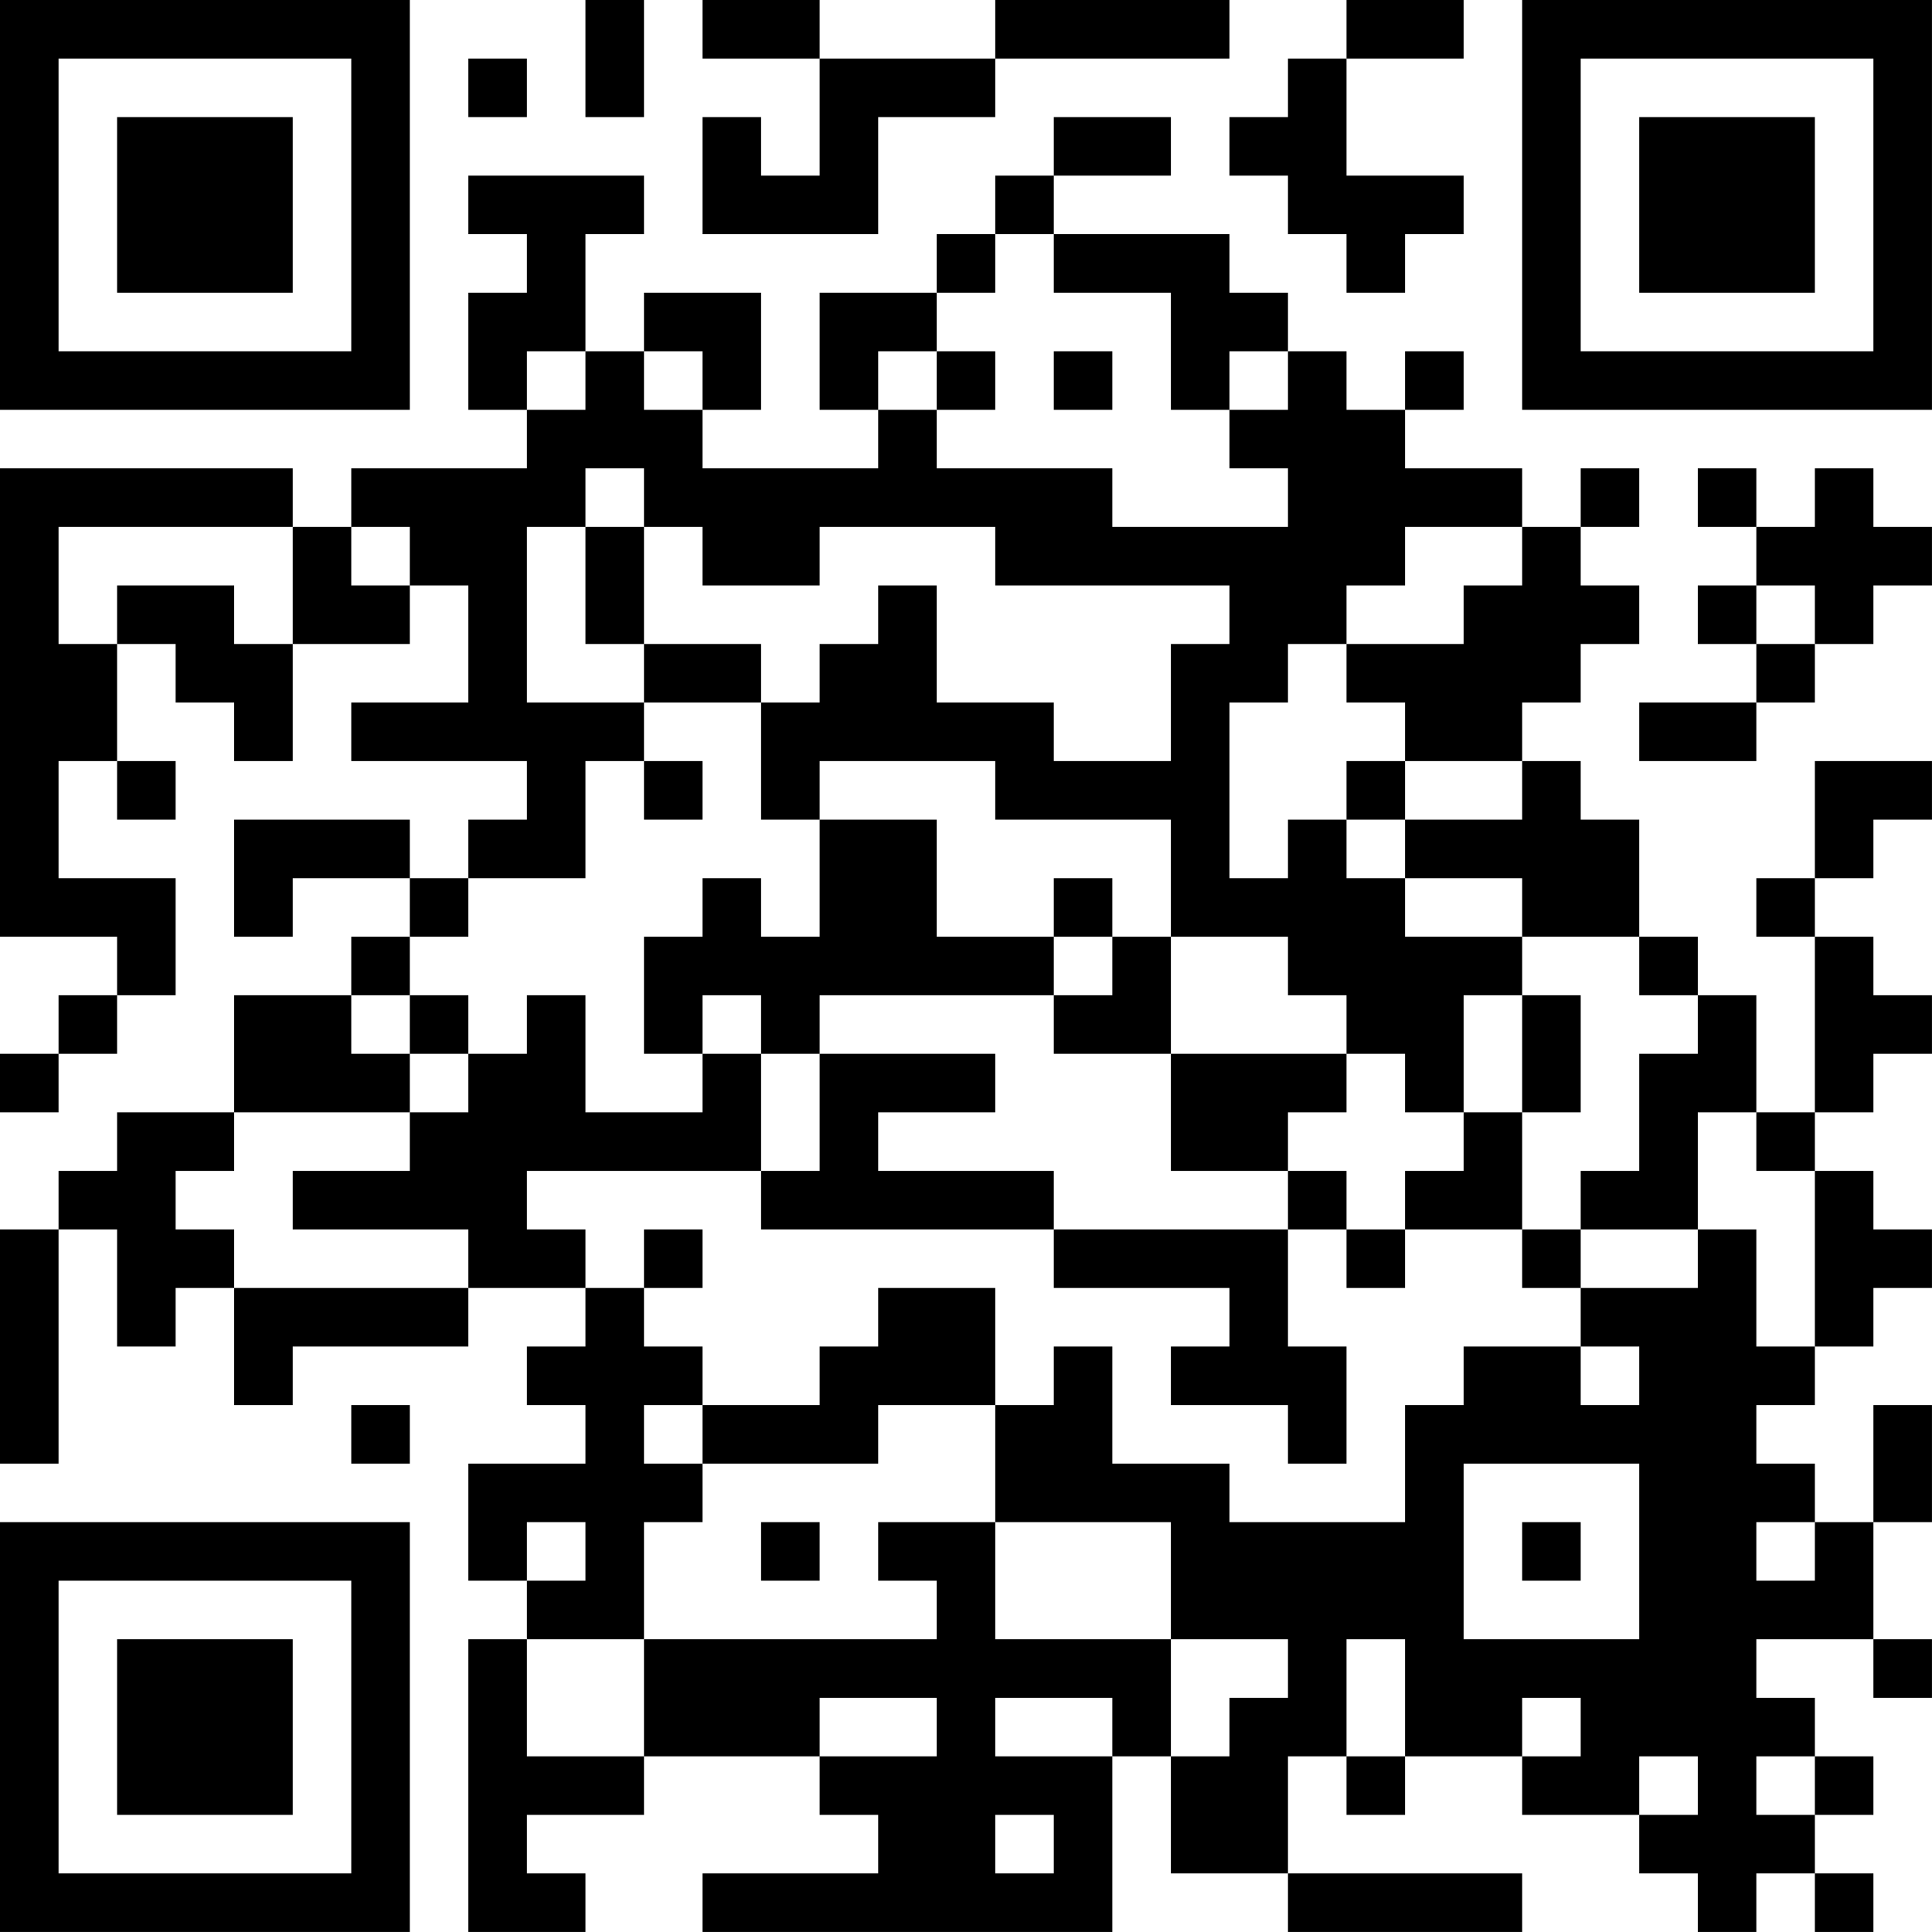 <?xml version="1.0" encoding="UTF-8"?>
<svg xmlns="http://www.w3.org/2000/svg" version="1.1" width="400" height="400" viewBox="0 0 400 400"><rect x="0" y="0" width="400" height="400" fill="#ffffff"/><g transform="scale(12.121)"><g transform="translate(0,0)"><path fill-rule="evenodd" d="M10 0L10 2L11 2L11 0ZM12 0L12 1L14 1L14 3L13 3L13 2L12 2L12 4L15 4L15 2L17 2L17 1L21 1L21 0L17 0L17 1L14 1L14 0ZM23 0L23 1L22 1L22 2L21 2L21 3L22 3L22 4L23 4L23 5L24 5L24 4L25 4L25 3L23 3L23 1L25 1L25 0ZM8 1L8 2L9 2L9 1ZM18 2L18 3L17 3L17 4L16 4L16 5L14 5L14 7L15 7L15 8L12 8L12 7L13 7L13 5L11 5L11 6L10 6L10 4L11 4L11 3L8 3L8 4L9 4L9 5L8 5L8 7L9 7L9 8L6 8L6 9L5 9L5 8L0 8L0 16L2 16L2 17L1 17L1 18L0 18L0 19L1 19L1 18L2 18L2 17L3 17L3 15L1 15L1 13L2 13L2 14L3 14L3 13L2 13L2 11L3 11L3 12L4 12L4 13L5 13L5 11L7 11L7 10L8 10L8 12L6 12L6 13L9 13L9 14L8 14L8 15L7 15L7 14L4 14L4 16L5 16L5 15L7 15L7 16L6 16L6 17L4 17L4 19L2 19L2 20L1 20L1 21L0 21L0 25L1 25L1 21L2 21L2 23L3 23L3 22L4 22L4 24L5 24L5 23L8 23L8 22L10 22L10 23L9 23L9 24L10 24L10 25L8 25L8 27L9 27L9 28L8 28L8 33L10 33L10 32L9 32L9 31L11 31L11 30L14 30L14 31L15 31L15 32L12 32L12 33L19 33L19 30L20 30L20 32L22 32L22 33L26 33L26 32L22 32L22 30L23 30L23 31L24 31L24 30L26 30L26 31L28 31L28 32L29 32L29 33L30 33L30 32L31 32L31 33L32 33L32 32L31 32L31 31L32 31L32 30L31 30L31 29L30 29L30 28L32 28L32 29L33 29L33 28L32 28L32 26L33 26L33 24L32 24L32 26L31 26L31 25L30 25L30 24L31 24L31 23L32 23L32 22L33 22L33 21L32 21L32 20L31 20L31 19L32 19L32 18L33 18L33 17L32 17L32 16L31 16L31 15L32 15L32 14L33 14L33 13L31 13L31 15L30 15L30 16L31 16L31 19L30 19L30 17L29 17L29 16L28 16L28 14L27 14L27 13L26 13L26 12L27 12L27 11L28 11L28 10L27 10L27 9L28 9L28 8L27 8L27 9L26 9L26 8L24 8L24 7L25 7L25 6L24 6L24 7L23 7L23 6L22 6L22 5L21 5L21 4L18 4L18 3L20 3L20 2ZM17 4L17 5L16 5L16 6L15 6L15 7L16 7L16 8L19 8L19 9L22 9L22 8L21 8L21 7L22 7L22 6L21 6L21 7L20 7L20 5L18 5L18 4ZM9 6L9 7L10 7L10 6ZM11 6L11 7L12 7L12 6ZM16 6L16 7L17 7L17 6ZM18 6L18 7L19 7L19 6ZM10 8L10 9L9 9L9 12L11 12L11 13L10 13L10 15L8 15L8 16L7 16L7 17L6 17L6 18L7 18L7 19L4 19L4 20L3 20L3 21L4 21L4 22L8 22L8 21L5 21L5 20L7 20L7 19L8 19L8 18L9 18L9 17L10 17L10 19L12 19L12 18L13 18L13 20L9 20L9 21L10 21L10 22L11 22L11 23L12 23L12 24L11 24L11 25L12 25L12 26L11 26L11 28L9 28L9 30L11 30L11 28L16 28L16 27L15 27L15 26L17 26L17 28L20 28L20 30L21 30L21 29L22 29L22 28L20 28L20 26L17 26L17 24L18 24L18 23L19 23L19 25L21 25L21 26L24 26L24 24L25 24L25 23L27 23L27 24L28 24L28 23L27 23L27 22L29 22L29 21L30 21L30 23L31 23L31 20L30 20L30 19L29 19L29 21L27 21L27 20L28 20L28 18L29 18L29 17L28 17L28 16L26 16L26 15L24 15L24 14L26 14L26 13L24 13L24 12L23 12L23 11L25 11L25 10L26 10L26 9L24 9L24 10L23 10L23 11L22 11L22 12L21 12L21 15L22 15L22 14L23 14L23 15L24 15L24 16L26 16L26 17L25 17L25 19L24 19L24 18L23 18L23 17L22 17L22 16L20 16L20 14L17 14L17 13L14 13L14 14L13 14L13 12L14 12L14 11L15 11L15 10L16 10L16 12L18 12L18 13L20 13L20 11L21 11L21 10L17 10L17 9L14 9L14 10L12 10L12 9L11 9L11 8ZM29 8L29 9L30 9L30 10L29 10L29 11L30 11L30 12L28 12L28 13L30 13L30 12L31 12L31 11L32 11L32 10L33 10L33 9L32 9L32 8L31 8L31 9L30 9L30 8ZM1 9L1 11L2 11L2 10L4 10L4 11L5 11L5 9ZM6 9L6 10L7 10L7 9ZM10 9L10 11L11 11L11 12L13 12L13 11L11 11L11 9ZM30 10L30 11L31 11L31 10ZM11 13L11 14L12 14L12 13ZM23 13L23 14L24 14L24 13ZM14 14L14 16L13 16L13 15L12 15L12 16L11 16L11 18L12 18L12 17L13 17L13 18L14 18L14 20L13 20L13 21L18 21L18 22L21 22L21 23L20 23L20 24L22 24L22 25L23 25L23 23L22 23L22 21L23 21L23 22L24 22L24 21L26 21L26 22L27 22L27 21L26 21L26 19L27 19L27 17L26 17L26 19L25 19L25 20L24 20L24 21L23 21L23 20L22 20L22 19L23 19L23 18L20 18L20 16L19 16L19 15L18 15L18 16L16 16L16 14ZM18 16L18 17L14 17L14 18L17 18L17 19L15 19L15 20L18 20L18 21L22 21L22 20L20 20L20 18L18 18L18 17L19 17L19 16ZM7 17L7 18L8 18L8 17ZM11 21L11 22L12 22L12 21ZM15 22L15 23L14 23L14 24L12 24L12 25L15 25L15 24L17 24L17 22ZM6 24L6 25L7 25L7 24ZM25 25L25 28L28 28L28 25ZM9 26L9 27L10 27L10 26ZM13 26L13 27L14 27L14 26ZM26 26L26 27L27 27L27 26ZM30 26L30 27L31 27L31 26ZM23 28L23 30L24 30L24 28ZM14 29L14 30L16 30L16 29ZM17 29L17 30L19 30L19 29ZM26 29L26 30L27 30L27 29ZM28 30L28 31L29 31L29 30ZM30 30L30 31L31 31L31 30ZM17 31L17 32L18 32L18 31ZM0 0L0 7L7 7L7 0ZM1 1L1 6L6 6L6 1ZM2 2L2 5L5 5L5 2ZM26 0L26 7L33 7L33 0ZM27 1L27 6L32 6L32 1ZM28 2L28 5L31 5L31 2ZM0 26L0 33L7 33L7 26ZM1 27L1 32L6 32L6 27ZM2 28L2 31L5 31L5 28Z" fill="#000000"/></g></g></svg>
